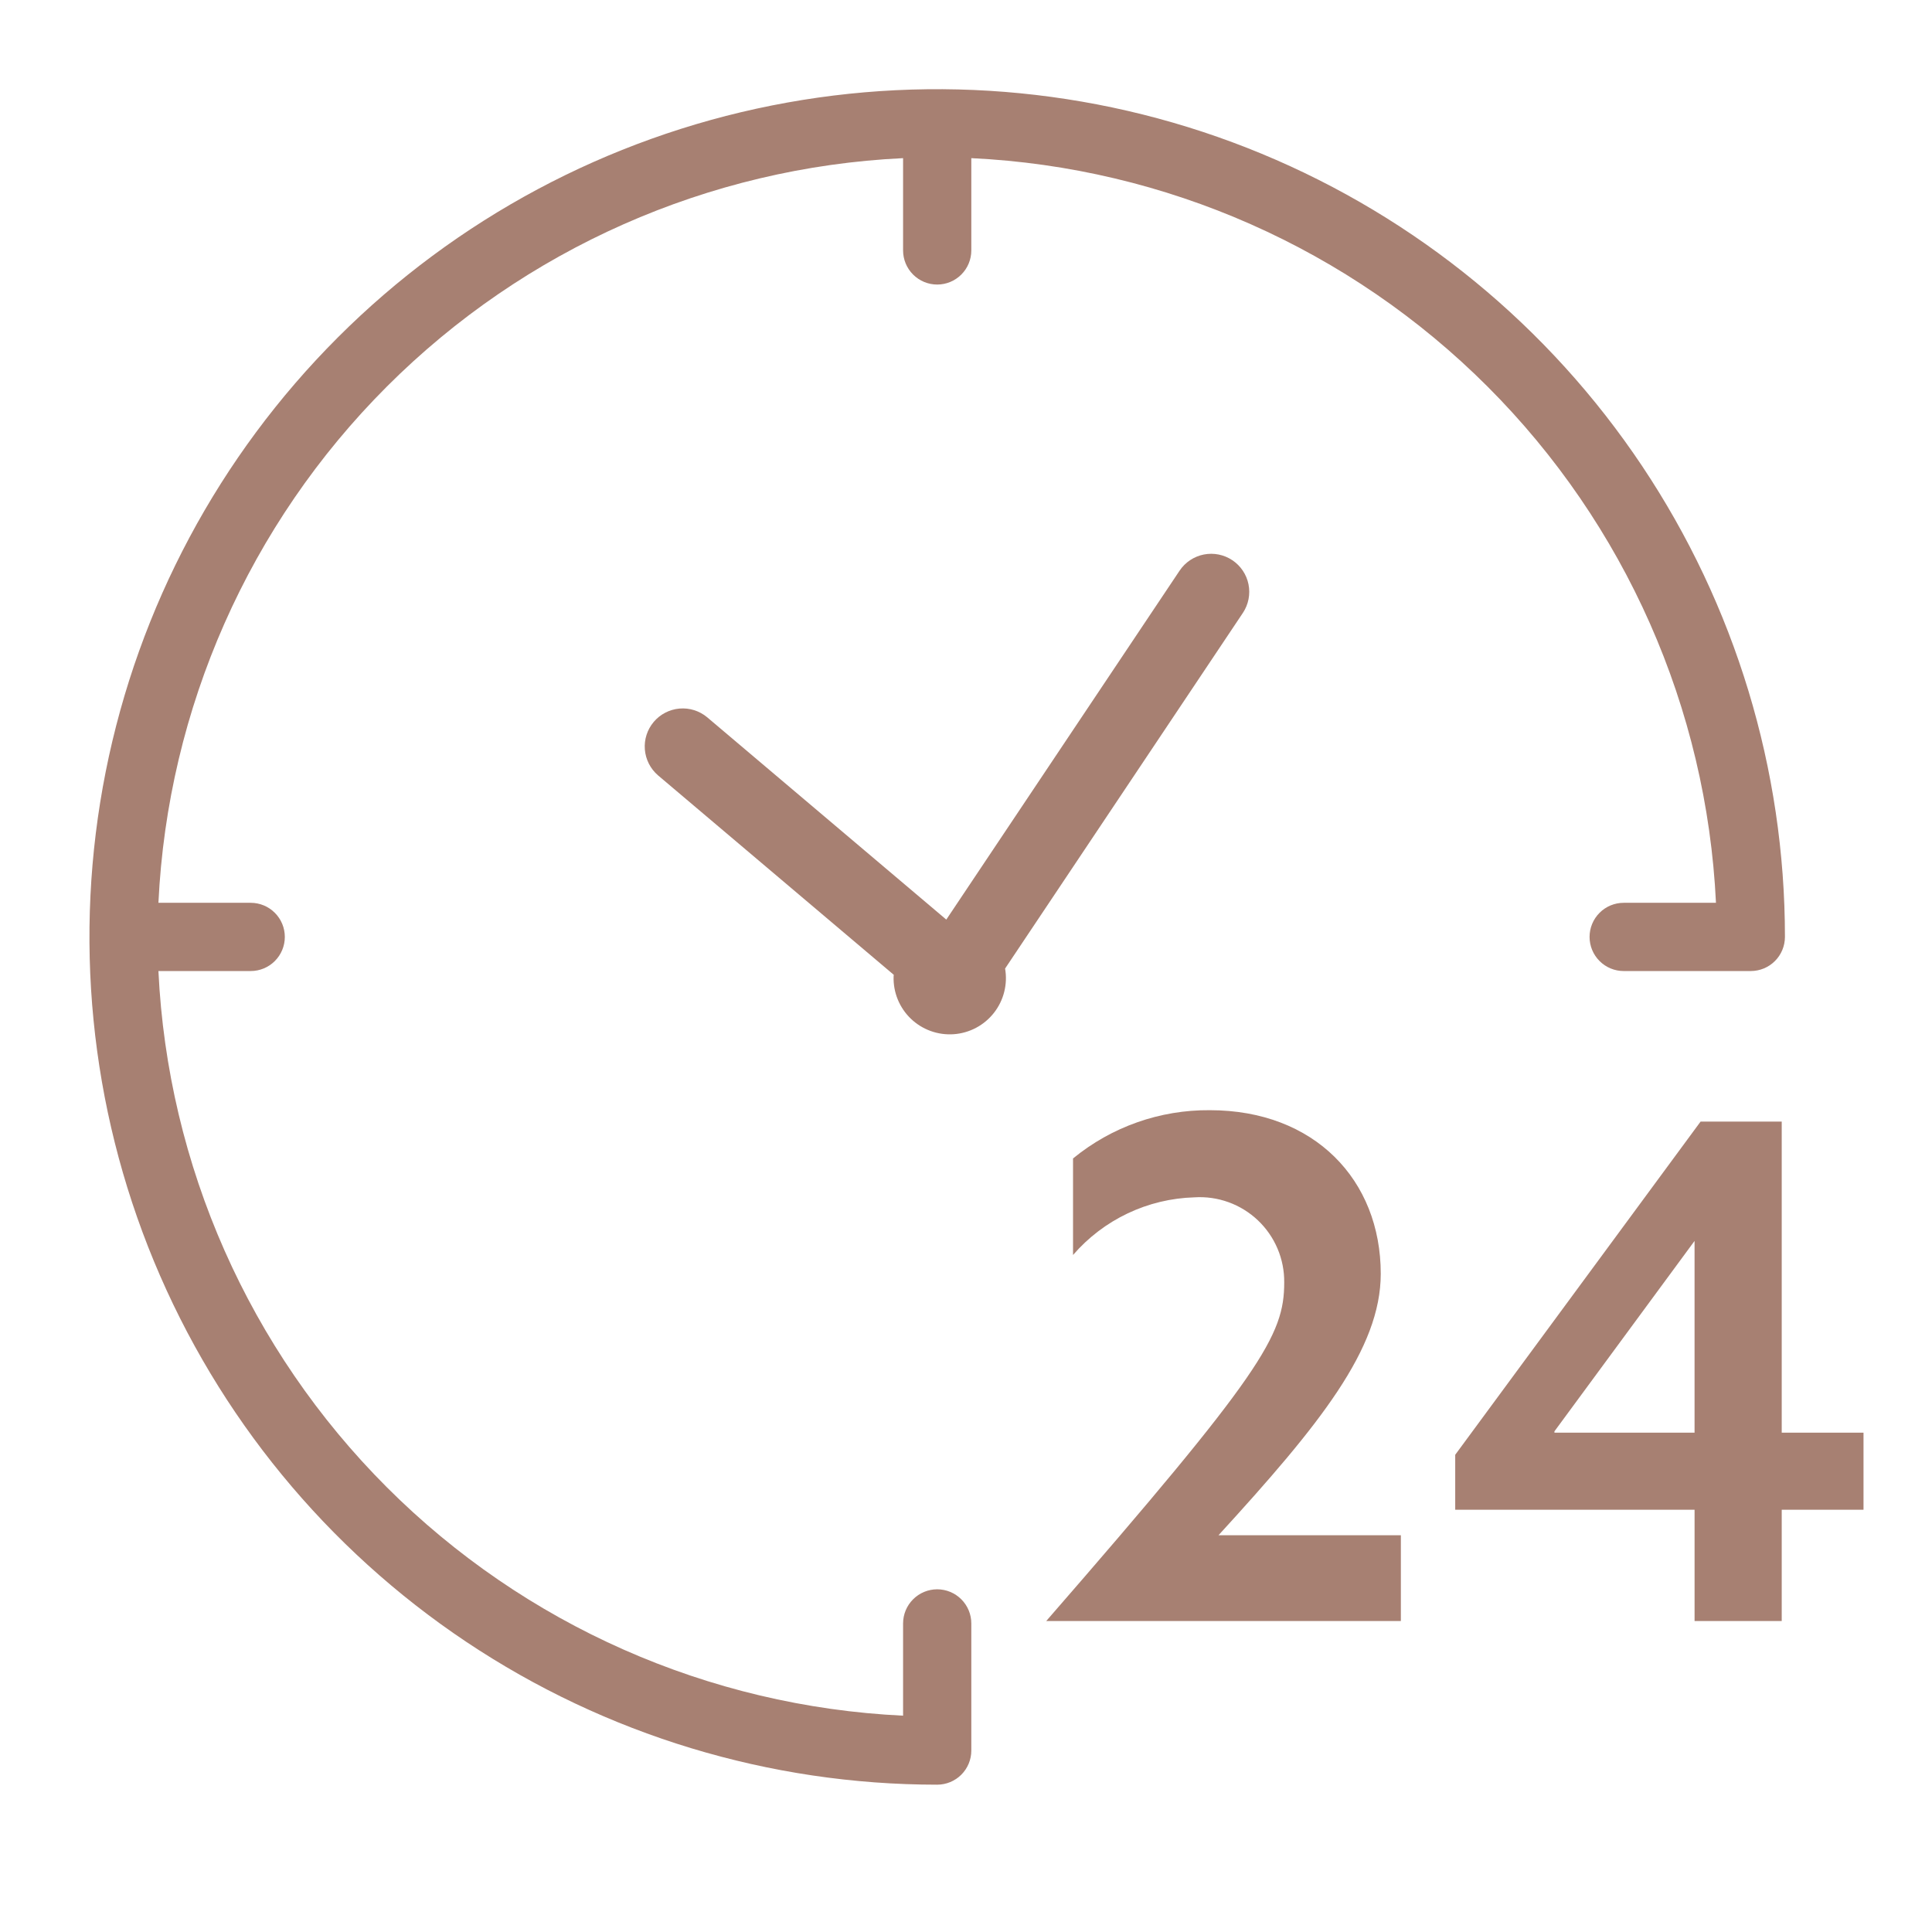 <svg width="120" height="120" viewBox="0 0 120 120" fill="none" xmlns="http://www.w3.org/2000/svg">
<path d="M58.212 98.714C57.65 98.715 57.111 98.938 56.714 99.336C56.316 99.733 56.093 100.272 56.092 100.833V106.564C44.012 105.987 32.58 100.929 24.028 92.377C15.476 83.825 10.418 72.393 9.84 60.313H15.572C16.134 60.313 16.673 60.09 17.07 59.692C17.468 59.295 17.691 58.756 17.691 58.194C17.691 57.632 17.468 57.093 17.07 56.696C16.673 56.298 16.134 56.075 15.572 56.075H9.84C10.418 43.995 15.476 32.563 24.028 24.011C32.58 15.459 44.012 10.4 56.092 9.823V15.555C56.092 16.117 56.316 16.655 56.713 17.053C57.11 17.45 57.649 17.674 58.211 17.674C58.773 17.674 59.312 17.45 59.709 17.053C60.107 16.655 60.33 16.117 60.33 15.555V9.823C72.41 10.4 83.842 15.459 92.394 24.011C100.946 32.563 106.004 43.995 106.582 56.075H100.85C100.288 56.075 99.749 56.298 99.352 56.696C98.954 57.093 98.731 57.632 98.731 58.194C98.731 58.756 98.954 59.295 99.352 59.692C99.749 60.09 100.288 60.313 100.85 60.313H108.747C109.309 60.312 109.848 60.089 110.245 59.691C110.642 59.294 110.865 58.755 110.866 58.194C110.866 47.78 107.777 37.599 101.991 28.94C96.206 20.281 87.982 13.533 78.36 9.548C68.739 5.562 58.152 4.52 47.938 6.552C37.724 8.584 28.341 13.599 20.978 20.963C13.614 28.327 8.599 37.709 6.567 47.923C4.536 58.137 5.579 68.724 9.564 78.346C13.55 87.967 20.299 96.191 28.958 101.976C37.617 107.762 47.797 110.85 58.212 110.85C58.773 110.849 59.312 110.626 59.709 110.229C60.106 109.832 60.33 109.293 60.33 108.731V100.834C60.33 100.272 60.106 99.733 59.709 99.336C59.312 98.939 58.773 98.715 58.212 98.714Z" fill="#A78072"/>
<path d="M77.2 38.065C77.545 37.544 77.67 36.908 77.547 36.295C77.424 35.682 77.063 35.143 76.543 34.796C76.023 34.448 75.387 34.321 74.774 34.441C74.161 34.562 73.62 34.921 73.271 35.439L58.776 57.118L43.923 44.551C43.444 44.151 42.827 43.957 42.205 44.01C41.583 44.064 41.008 44.362 40.605 44.838C40.201 45.315 40.003 45.931 40.053 46.553C40.103 47.175 40.397 47.752 40.871 48.159L55.513 60.547C55.512 60.582 55.503 60.615 55.503 60.65C55.488 61.138 55.575 61.623 55.76 62.075C55.944 62.526 56.221 62.935 56.573 63.273C56.925 63.611 57.344 63.871 57.803 64.037C58.262 64.203 58.75 64.271 59.237 64.237C59.724 64.202 60.198 64.066 60.629 63.837C61.059 63.608 61.437 63.291 61.738 62.907C62.039 62.522 62.256 62.079 62.374 61.606C62.493 61.133 62.512 60.64 62.428 60.159L77.2 38.065Z" fill="#A78072"/>
<path d="M85.761 79.116C85.761 73.286 81.638 68.956 75.143 68.956C72.048 68.93 69.041 69.99 66.648 71.954V77.95C67.587 76.863 68.742 75.983 70.04 75.366C71.337 74.75 72.749 74.41 74.185 74.369C74.905 74.322 75.627 74.425 76.306 74.671C76.984 74.916 77.605 75.299 78.129 75.795C78.653 76.292 79.069 76.891 79.35 77.555C79.632 78.22 79.773 78.935 79.765 79.657C79.765 82.947 78.391 85.279 64.982 100.686H87.01V95.356H75.684C81.972 88.485 85.761 83.78 85.761 79.116Z" fill="#A78072"/>
<path d="M110.666 88.985V69.664H105.626L90.386 90.359V93.774H105.253V100.686H110.666V93.774H115.746V88.985H110.666ZM105.252 88.985H96.549V88.902L105.252 77.076V88.985Z" fill="#A78072"/>
</svg>
